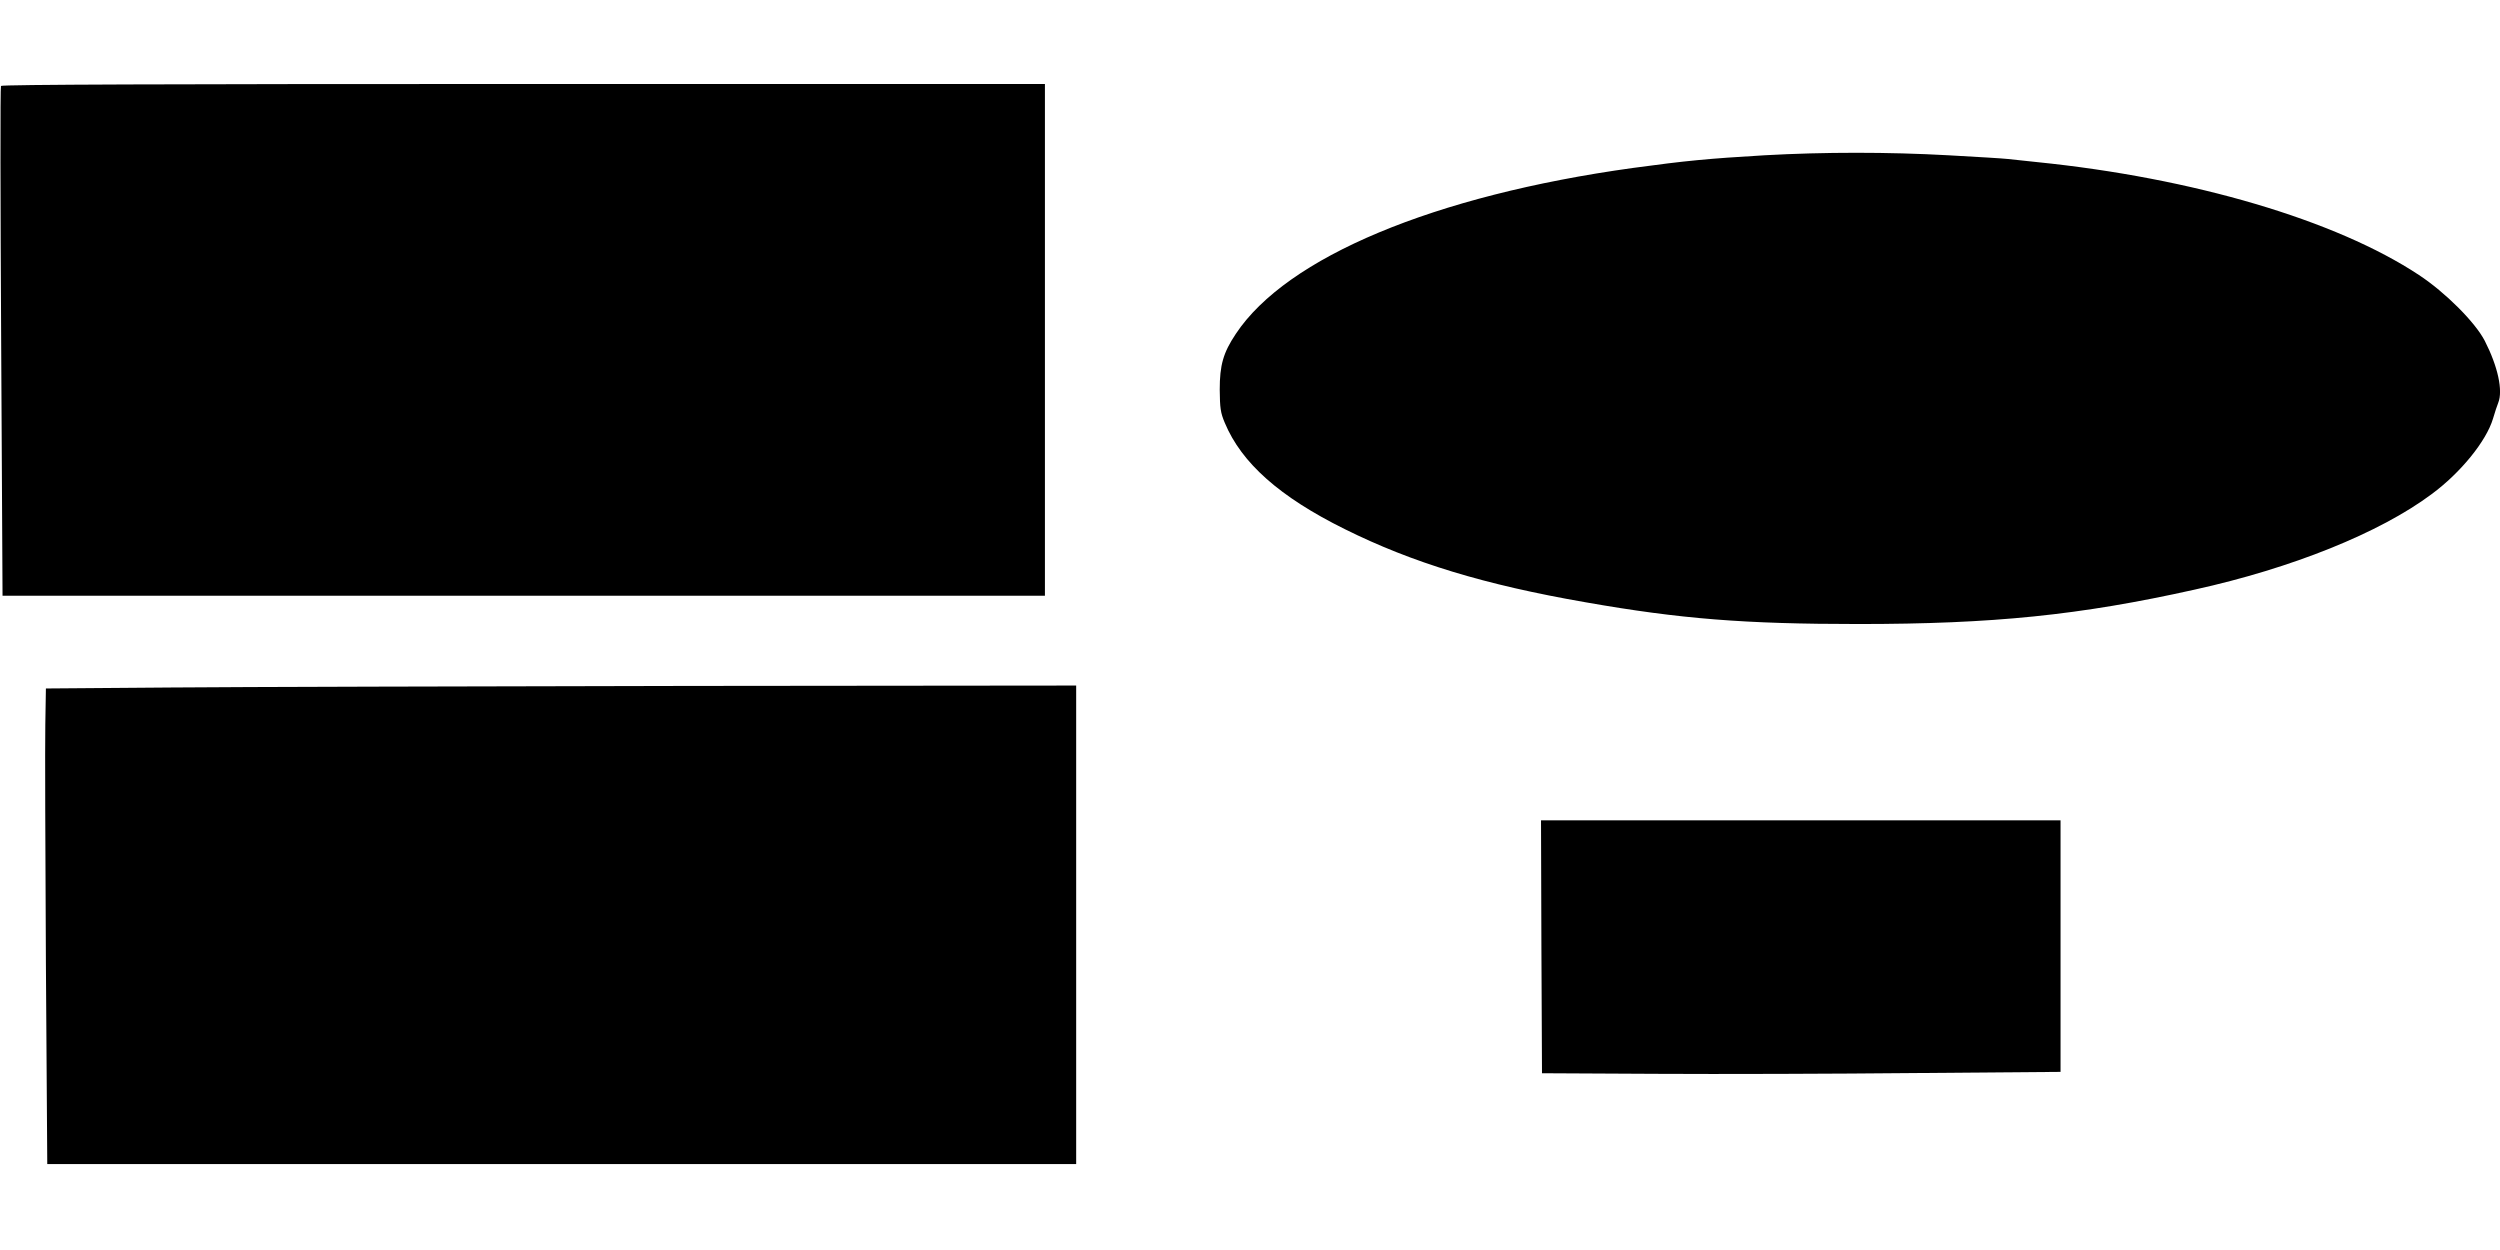 <?xml version="1.0" standalone="no"?>
<!DOCTYPE svg PUBLIC "-//W3C//DTD SVG 20010904//EN"
 "http://www.w3.org/TR/2001/REC-SVG-20010904/DTD/svg10.dtd">
<svg version="1.0" xmlns="http://www.w3.org/2000/svg"
 width="1280pt" height="640pt" viewBox="0 0 1280 640"
 preserveAspectRatio="xMidYMid meet">
<g transform="translate(0,640) scale(0.1,-0.1)"
fill="#000000" stroke="none">
<path d="M5 5960 c-4 -6 -3 -596 1 -1310 l7 -1300 2668 0 2669 0 0 1310 0
1310 -2669 0 c-1839 0 -2672 -3 -2676 -10z"/>
<path d="M9035 5605 c-290 -17 -404 -28 -675 -65 -1017 -141 -1773 -457 -2033
-850 -64 -96 -82 -159 -82 -285 1 -95 4 -118 26 -170 86 -206 281 -379 614
-544 346 -172 716 -285 1235 -375 484 -85 812 -111 1395 -111 689 0 1133 45
1721 176 499 110 949 291 1214 489 149 110 280 272 314 386 9 32 22 69 27 82
25 62 -2 186 -69 317 -49 95 -202 248 -337 337 -425 281 -1157 497 -1955 578
-58 6 -125 13 -150 16 -25 3 -162 11 -305 19 -307 17 -636 17 -940 0z"/>
<path d="M875 2880 l-640 -5 -3 -185 c-2 -102 0 -650 3 -1217 l7 -1033 2634 0
2634 0 0 1225 0 1225 -1997 -2 c-1099 -2 -2286 -5 -2638 -8z"/>
<path d="M7892 1553 l3 -648 585 -3 c322 -2 919 0 1328 4 l742 6 0 644 0 644
-1330 0 -1330 0 2 -647z"/>
</g>
</svg>
